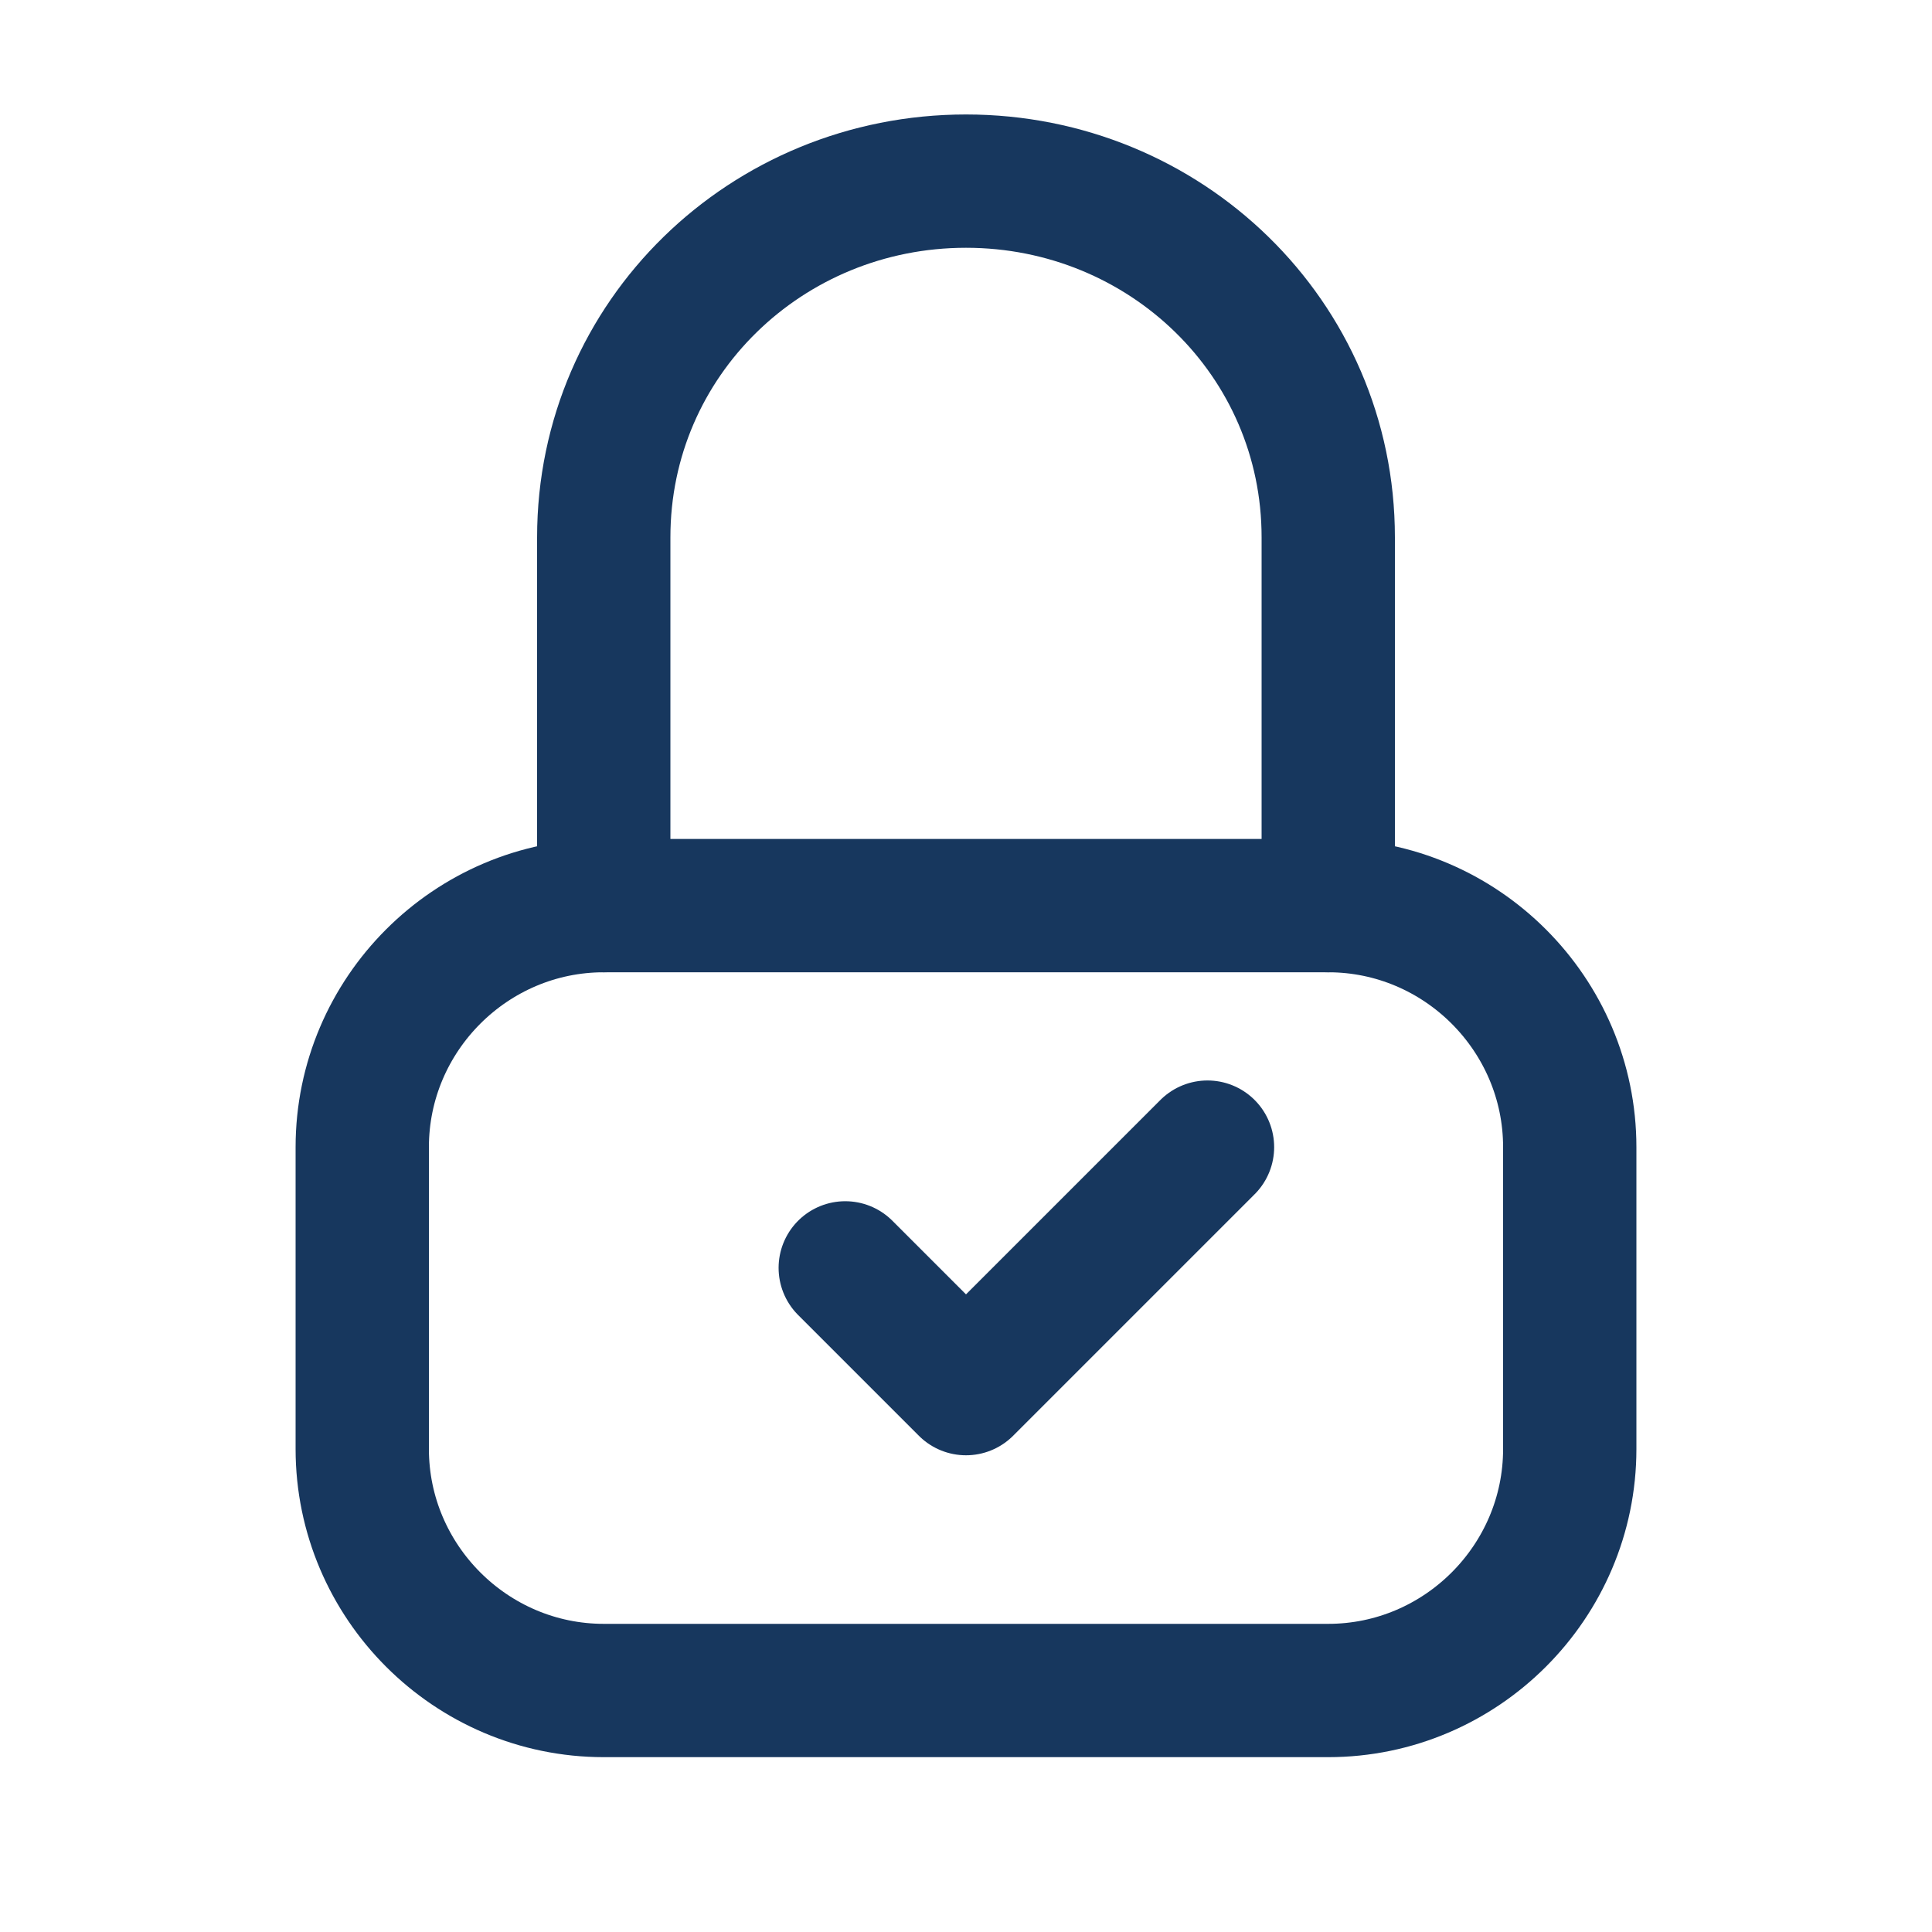<svg fill="#000000" height="800px" width="800px" xml:space="preserve" viewBox="0 0 32 32" xmlns:xlink="http://www.w3.org/1999/xlink" xmlns="http://www.w3.org/2000/svg" id="Icons" version="1.1">

<g stroke-width="0" id="SVGRepo_bgCarrier"></g>

<g stroke-linejoin="round" stroke-linecap="round" id="SVGRepo_tracerCarrier"></g>

<g id="SVGRepo_iconCarrier"> <style type="text/css"> .st0{fill:none;stroke:#17375E;stroke-width:2.208;stroke-linecap:round;stroke-linejoin:round;stroke-miterlimit:10;} .st1{fill:none;stroke:#17375E;stroke-width:2.208;stroke-linejoin:round;stroke-miterlimit:10;} </style> <path d="M10,15V8.9C10,5.6,12.7,3,16,3h0c3.3,0,6,2.6,6,5.9V15" class="st0"></path> <path d="M22,28H10c-2.2,0-4-1.8-4-4v-5c0-2.2,1.8-4,4-4h12c2.2,0,4,1.8,4,4v5C26,26.2,24.2,28,22,28z" class="st0"></path> <polyline points="14,21 16,23 20,19" class="st0"></polyline> </g>

</svg>